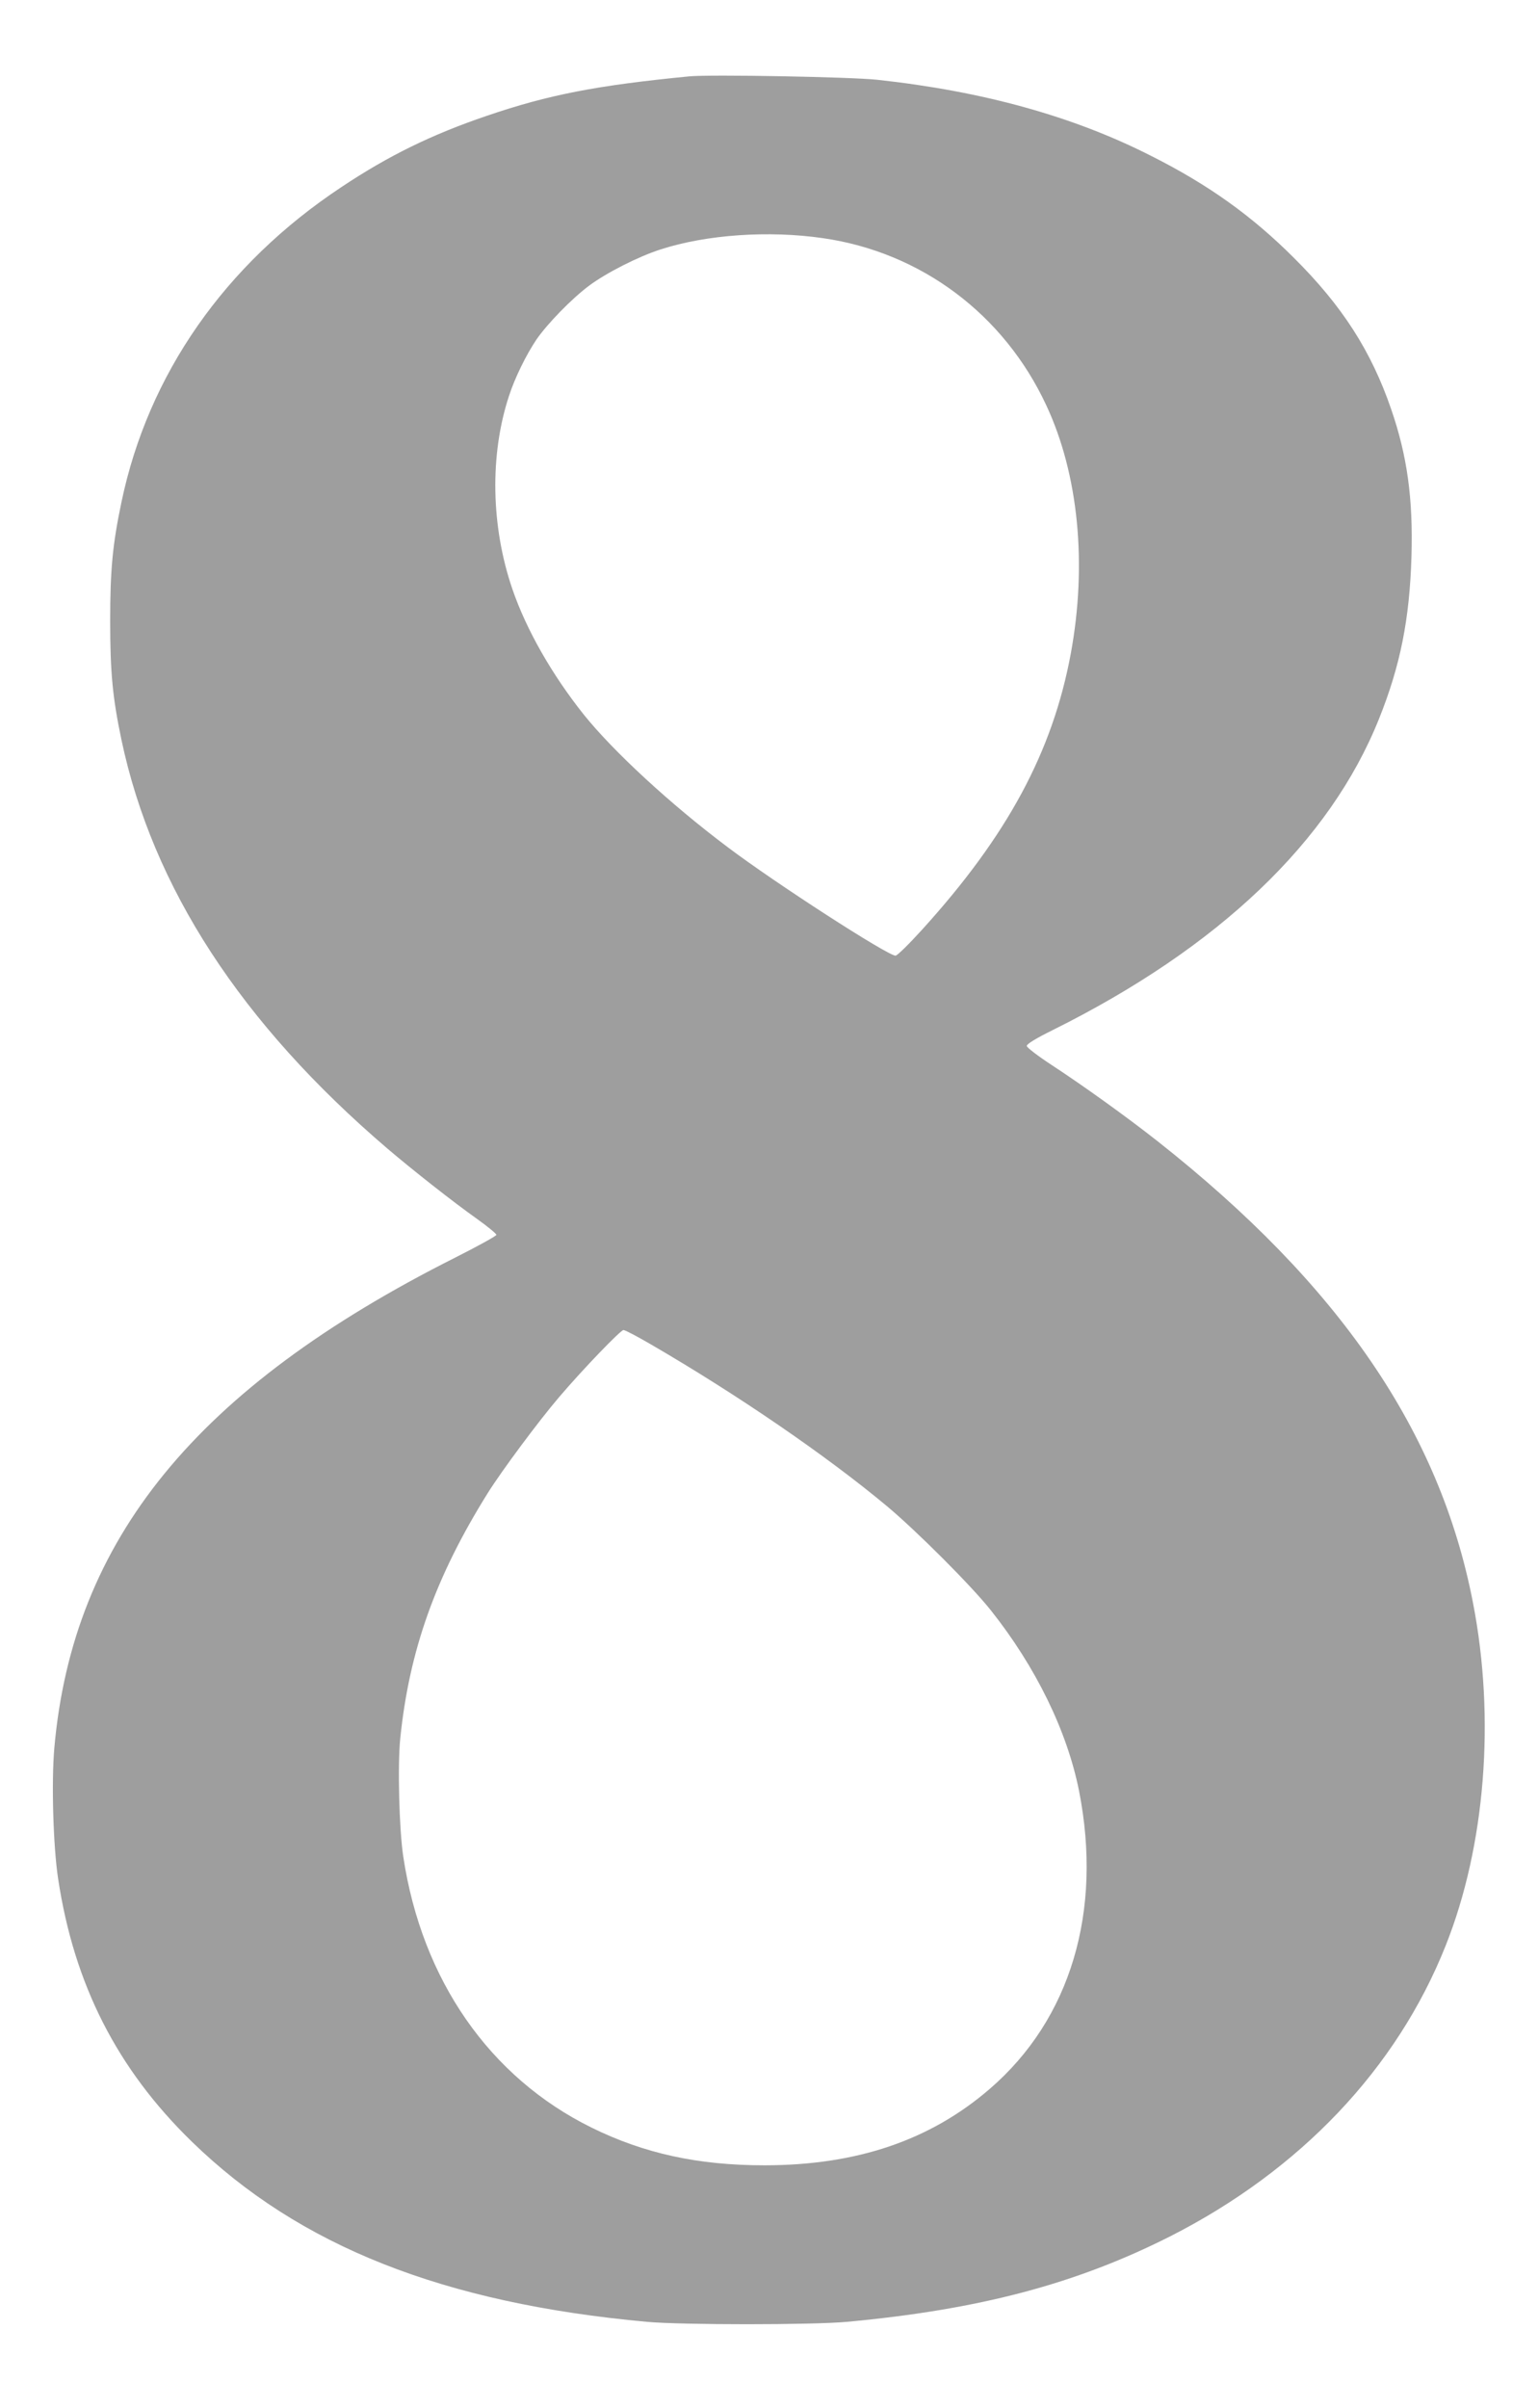 <?xml version="1.0" standalone="no"?>
<!DOCTYPE svg PUBLIC "-//W3C//DTD SVG 20010904//EN"
 "http://www.w3.org/TR/2001/REC-SVG-20010904/DTD/svg10.dtd">
<svg version="1.0" xmlns="http://www.w3.org/2000/svg"
 width="818pt" height="1280pt" viewBox="0 0 818 1280"
 preserveAspectRatio="xMidYMid meet">
<g transform="translate(0,1280) scale(0.1,-0.1)"
fill="#9e9e9e" stroke="none">
<path d="M3665 12394 c-491 -48 -746 -97 -1077 -210 -291 -99 -521 -211 -773
-379 -620 -411 -1027 -995 -1169 -1674 -47 -224 -60 -358 -60 -631 0 -276 13
-409 60 -633 166 -785 636 -1507 1414 -2172 135 -115 347 -282 478 -375 56
-40 102 -78 102 -84 0 -6 -100 -61 -223 -123 -1372 -691 -2030 -1496 -2128
-2604 -16 -181 -6 -524 20 -695 85 -563 314 -1012 712 -1399 571 -555 1337
-858 2419 -957 183 -17 883 -17 1065 0 703 65 1217 201 1718 454 693 352 1206
892 1466 1546 211 529 265 1208 145 1823 -176 911 -711 1691 -1679 2454 -164
129 -391 292 -562 404 -72 47 -132 93 -132 101 -1 10 48 40 137 84 884 439
1475 1003 1736 1654 114 284 163 530 173 864 9 309 -23 537 -108 783 -106 309
-261 550 -518 805 -222 222 -454 388 -756 540 -416 212 -898 345 -1460 406
-141 15 -889 29 -1000 18z m712 -860 c522 -75 963 -405 1188 -889 171 -366
218 -843 130 -1320 -97 -522 -337 -967 -791 -1467 -69 -76 -132 -138 -141
-138 -42 0 -640 386 -893 577 -304 228 -607 508 -764 703 -170 213 -307 453
-381 669 -114 333 -121 713 -18 1026 31 96 91 218 146 300 58 84 188 218 281
287 91 68 263 155 379 192 244 79 575 102 864 60z m-914 -5881 c458 -266 930
-589 1254 -859 158 -132 451 -425 553 -554 240 -302 406 -643 469 -960 126
-640 -45 -1213 -474 -1583 -317 -274 -708 -407 -1200 -407 -353 0 -640 63
-920 201 -541 267 -901 784 -1000 1439 -22 144 -31 487 -16 631 48 466 187
857 465 1302 73 117 273 386 381 512 128 150 326 355 341 355 9 0 75 -35 147
-77z"/>
</g>
</svg>
